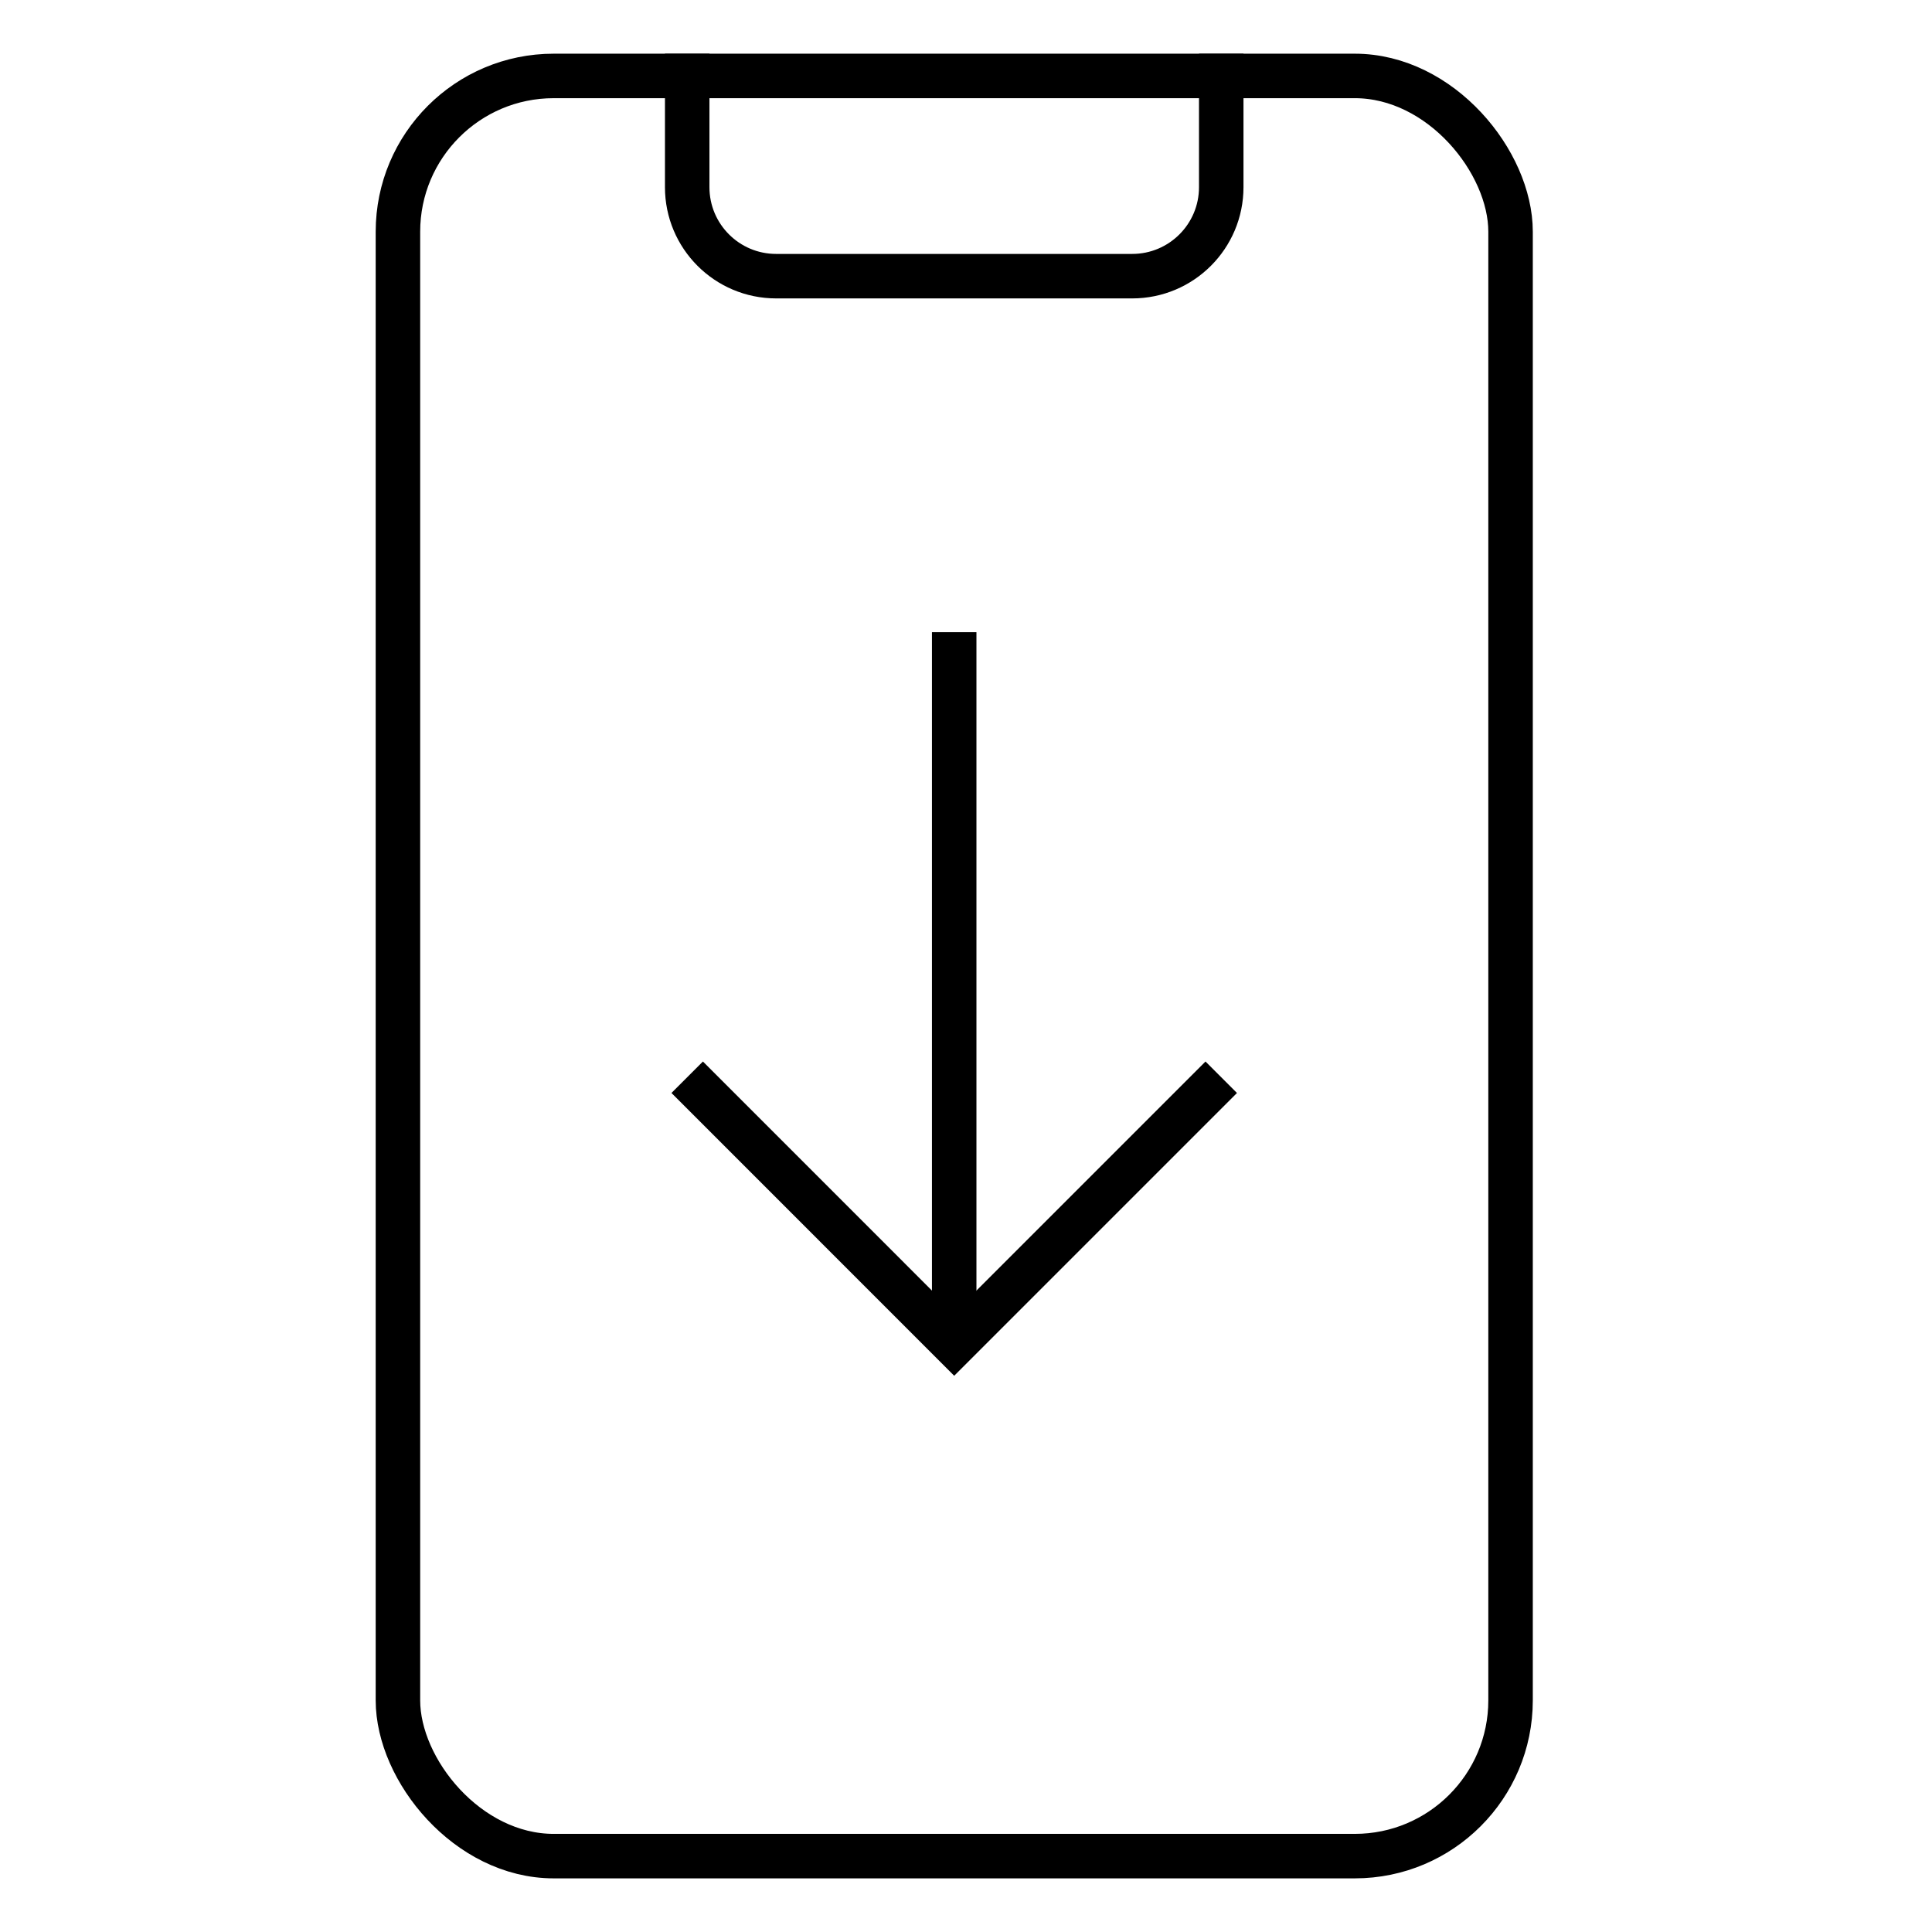 <svg width="36" height="36" viewBox="0 0 36 36" fill="none" xmlns="http://www.w3.org/2000/svg">
<rect x="7.415" y="1.415" width="20.732" height="33.171" rx="2.902" stroke="black" stroke-width="0.829"/>
<path d="M17.78 11.78L17.78 25.049" stroke="black" stroke-width="0.829"/>
<path d="M12.805 1V3.488C12.805 4.404 13.547 5.146 14.463 5.146H21.097C22.013 5.146 22.756 4.404 22.756 3.488V1" stroke="black" stroke-width="0.829"/>
<path d="M12.805 20.073L17.78 25.049L22.756 20.073" stroke="black" stroke-width="0.829"/>
</svg>

